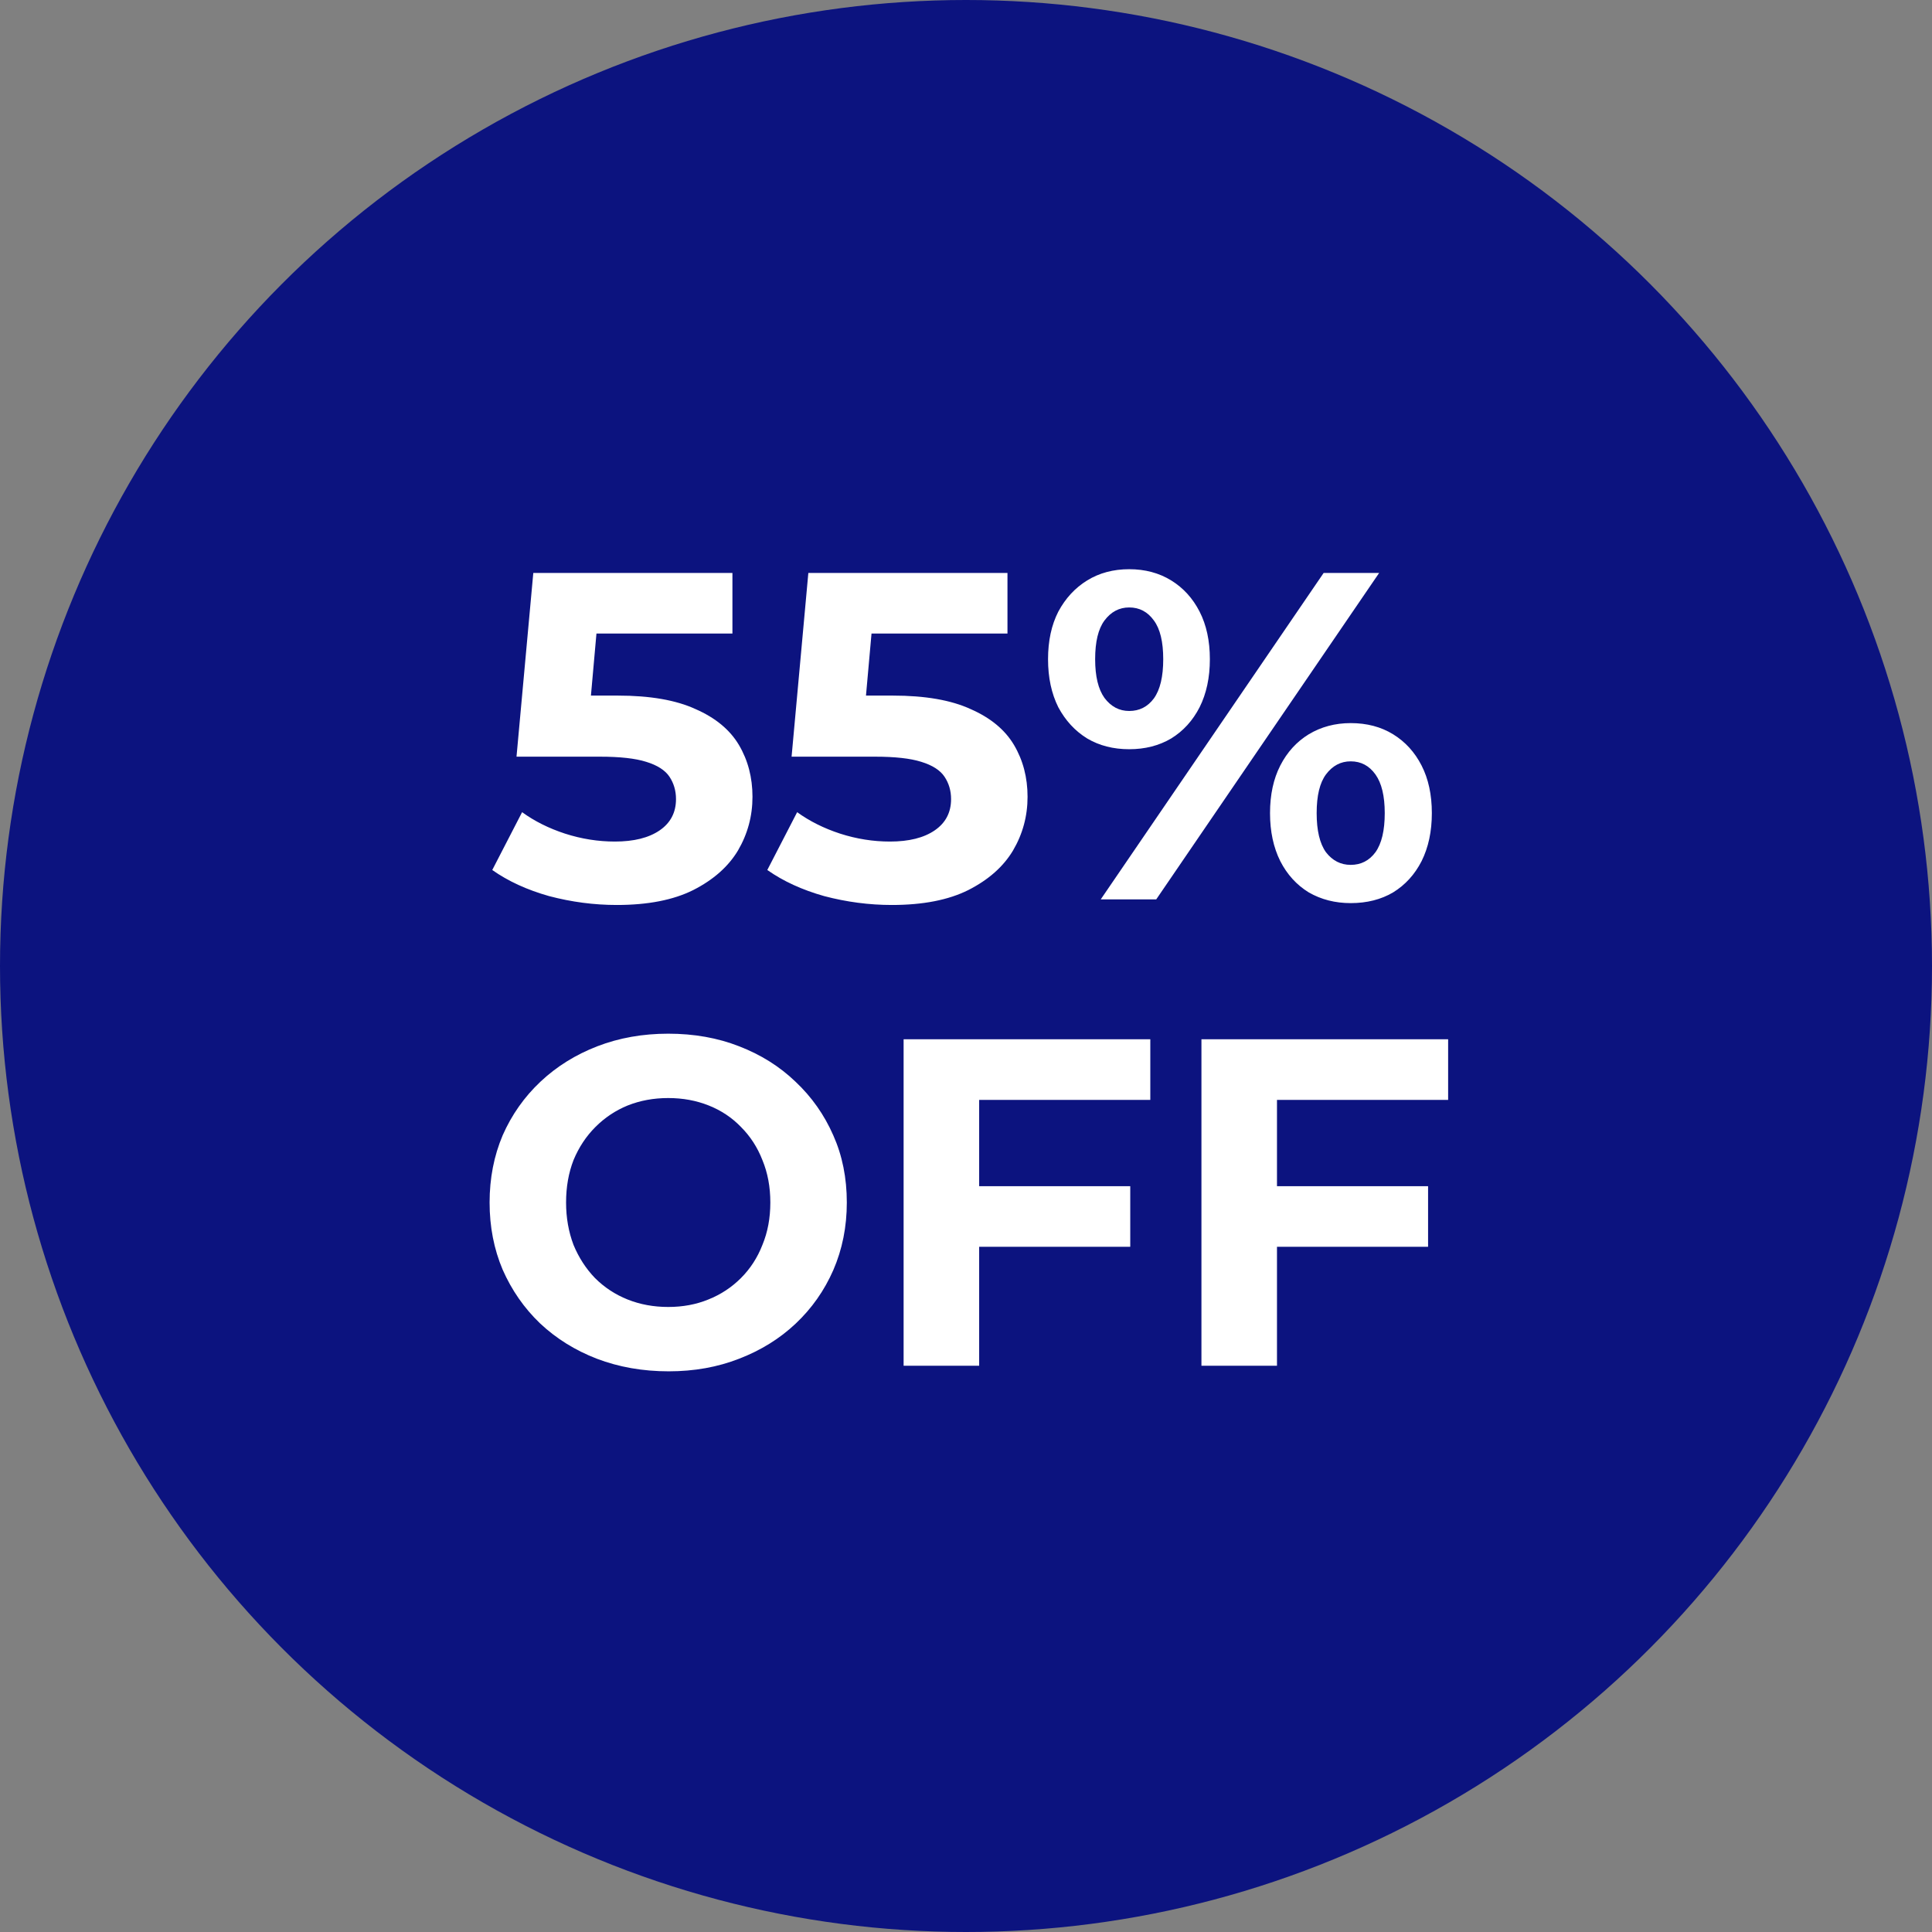<svg width="58" height="58" viewBox="0 0 58 58" fill="none" xmlns="http://www.w3.org/2000/svg">
<rect x="0" y="0" width="58" height="58" fill="#808080" stroke="none"/>
<circle cx="29" cy="29" r="29" fill="#0C137F"/>
<path d="M18.516 27.168C17.834 27.168 17.158 27.079 16.486 26.902C15.823 26.715 15.254 26.454 14.778 26.118L15.674 24.382C16.047 24.653 16.476 24.867 16.962 25.026C17.456 25.185 17.956 25.264 18.46 25.264C19.029 25.264 19.477 25.152 19.804 24.928C20.13 24.704 20.294 24.391 20.294 23.99C20.294 23.738 20.228 23.514 20.098 23.318C19.967 23.122 19.734 22.973 19.398 22.87C19.071 22.767 18.609 22.716 18.012 22.716H15.506L16.01 17.2H21.988V19.02H16.822L17.998 17.984L17.648 21.918L16.472 20.882H18.544C19.514 20.882 20.294 21.017 20.882 21.288C21.479 21.549 21.913 21.909 22.184 22.366C22.454 22.823 22.59 23.341 22.59 23.92C22.59 24.499 22.445 25.035 22.156 25.53C21.866 26.015 21.418 26.412 20.812 26.72C20.214 27.019 19.449 27.168 18.516 27.168ZM26.773 27.168C26.092 27.168 25.416 27.079 24.744 26.902C24.081 26.715 23.512 26.454 23.035 26.118L23.931 24.382C24.305 24.653 24.734 24.867 25.22 25.026C25.714 25.185 26.213 25.264 26.718 25.264C27.287 25.264 27.735 25.152 28.061 24.928C28.388 24.704 28.552 24.391 28.552 23.99C28.552 23.738 28.486 23.514 28.355 23.318C28.225 23.122 27.991 22.973 27.655 22.87C27.329 22.767 26.867 22.716 26.27 22.716H23.764L24.267 17.2H30.245V19.02H25.079L26.256 17.984L25.905 21.918L24.73 20.882H26.802C27.772 20.882 28.552 21.017 29.14 21.288C29.737 21.549 30.171 21.909 30.442 22.366C30.712 22.823 30.848 23.341 30.848 23.92C30.848 24.499 30.703 25.035 30.413 25.53C30.124 26.015 29.676 26.412 29.07 26.72C28.472 27.019 27.707 27.168 26.773 27.168ZM33.045 27L39.737 17.2H41.403L34.711 27H33.045ZM33.899 22.492C33.423 22.492 33.003 22.385 32.639 22.17C32.275 21.946 31.986 21.633 31.771 21.232C31.566 20.821 31.463 20.341 31.463 19.79C31.463 19.239 31.566 18.763 31.771 18.362C31.986 17.961 32.275 17.648 32.639 17.424C33.003 17.2 33.423 17.088 33.899 17.088C34.375 17.088 34.795 17.2 35.159 17.424C35.523 17.648 35.808 17.961 36.013 18.362C36.218 18.763 36.321 19.239 36.321 19.79C36.321 20.341 36.218 20.821 36.013 21.232C35.808 21.633 35.523 21.946 35.159 22.17C34.795 22.385 34.375 22.492 33.899 22.492ZM33.899 21.344C34.207 21.344 34.454 21.218 34.641 20.966C34.828 20.705 34.921 20.313 34.921 19.79C34.921 19.267 34.828 18.88 34.641 18.628C34.454 18.367 34.207 18.236 33.899 18.236C33.6 18.236 33.353 18.367 33.157 18.628C32.97 18.88 32.877 19.267 32.877 19.79C32.877 20.303 32.97 20.691 33.157 20.952C33.353 21.213 33.6 21.344 33.899 21.344ZM40.549 27.112C40.082 27.112 39.662 27.005 39.289 26.79C38.925 26.566 38.64 26.253 38.435 25.852C38.23 25.441 38.127 24.961 38.127 24.41C38.127 23.859 38.23 23.383 38.435 22.982C38.64 22.581 38.925 22.268 39.289 22.044C39.662 21.82 40.082 21.708 40.549 21.708C41.034 21.708 41.459 21.82 41.823 22.044C42.187 22.268 42.472 22.581 42.677 22.982C42.882 23.383 42.985 23.859 42.985 24.41C42.985 24.961 42.882 25.441 42.677 25.852C42.472 26.253 42.187 26.566 41.823 26.79C41.459 27.005 41.034 27.112 40.549 27.112ZM40.549 25.964C40.857 25.964 41.104 25.838 41.291 25.586C41.478 25.325 41.571 24.933 41.571 24.41C41.571 23.897 41.478 23.509 41.291 23.248C41.104 22.987 40.857 22.856 40.549 22.856C40.25 22.856 40.003 22.987 39.807 23.248C39.62 23.5 39.527 23.887 39.527 24.41C39.527 24.933 39.62 25.325 39.807 25.586C40.003 25.838 40.25 25.964 40.549 25.964ZM20.074 41.168C19.3 41.168 18.581 41.042 17.918 40.79C17.265 40.538 16.696 40.183 16.21 39.726C15.734 39.269 15.361 38.732 15.09 38.116C14.829 37.5 14.698 36.828 14.698 36.1C14.698 35.372 14.829 34.7 15.09 34.084C15.361 33.468 15.739 32.931 16.224 32.474C16.71 32.017 17.279 31.662 17.932 31.41C18.586 31.158 19.295 31.032 20.06 31.032C20.835 31.032 21.544 31.158 22.188 31.41C22.842 31.662 23.406 32.017 23.882 32.474C24.368 32.931 24.746 33.468 25.016 34.084C25.287 34.691 25.422 35.363 25.422 36.1C25.422 36.828 25.287 37.505 25.016 38.13C24.746 38.746 24.368 39.283 23.882 39.74C23.406 40.188 22.842 40.538 22.188 40.79C21.544 41.042 20.84 41.168 20.074 41.168ZM20.06 39.236C20.499 39.236 20.9 39.161 21.264 39.012C21.638 38.863 21.964 38.648 22.244 38.368C22.524 38.088 22.739 37.757 22.888 37.374C23.047 36.991 23.126 36.567 23.126 36.1C23.126 35.633 23.047 35.209 22.888 34.826C22.739 34.443 22.524 34.112 22.244 33.832C21.974 33.552 21.652 33.337 21.278 33.188C20.905 33.039 20.499 32.964 20.06 32.964C19.622 32.964 19.216 33.039 18.842 33.188C18.478 33.337 18.156 33.552 17.876 33.832C17.596 34.112 17.377 34.443 17.218 34.826C17.069 35.209 16.994 35.633 16.994 36.1C16.994 36.557 17.069 36.982 17.218 37.374C17.377 37.757 17.592 38.088 17.862 38.368C18.142 38.648 18.469 38.863 18.842 39.012C19.216 39.161 19.622 39.236 20.06 39.236ZM29.227 35.61H33.931V37.43H29.227V35.61ZM29.395 41H27.127V31.2H34.533V33.02H29.395V41ZM38.168 35.61H42.872V37.43H38.168V35.61ZM38.336 41H36.068V31.2H43.474V33.02H38.336V41Z" fill="white"/>
</svg>
